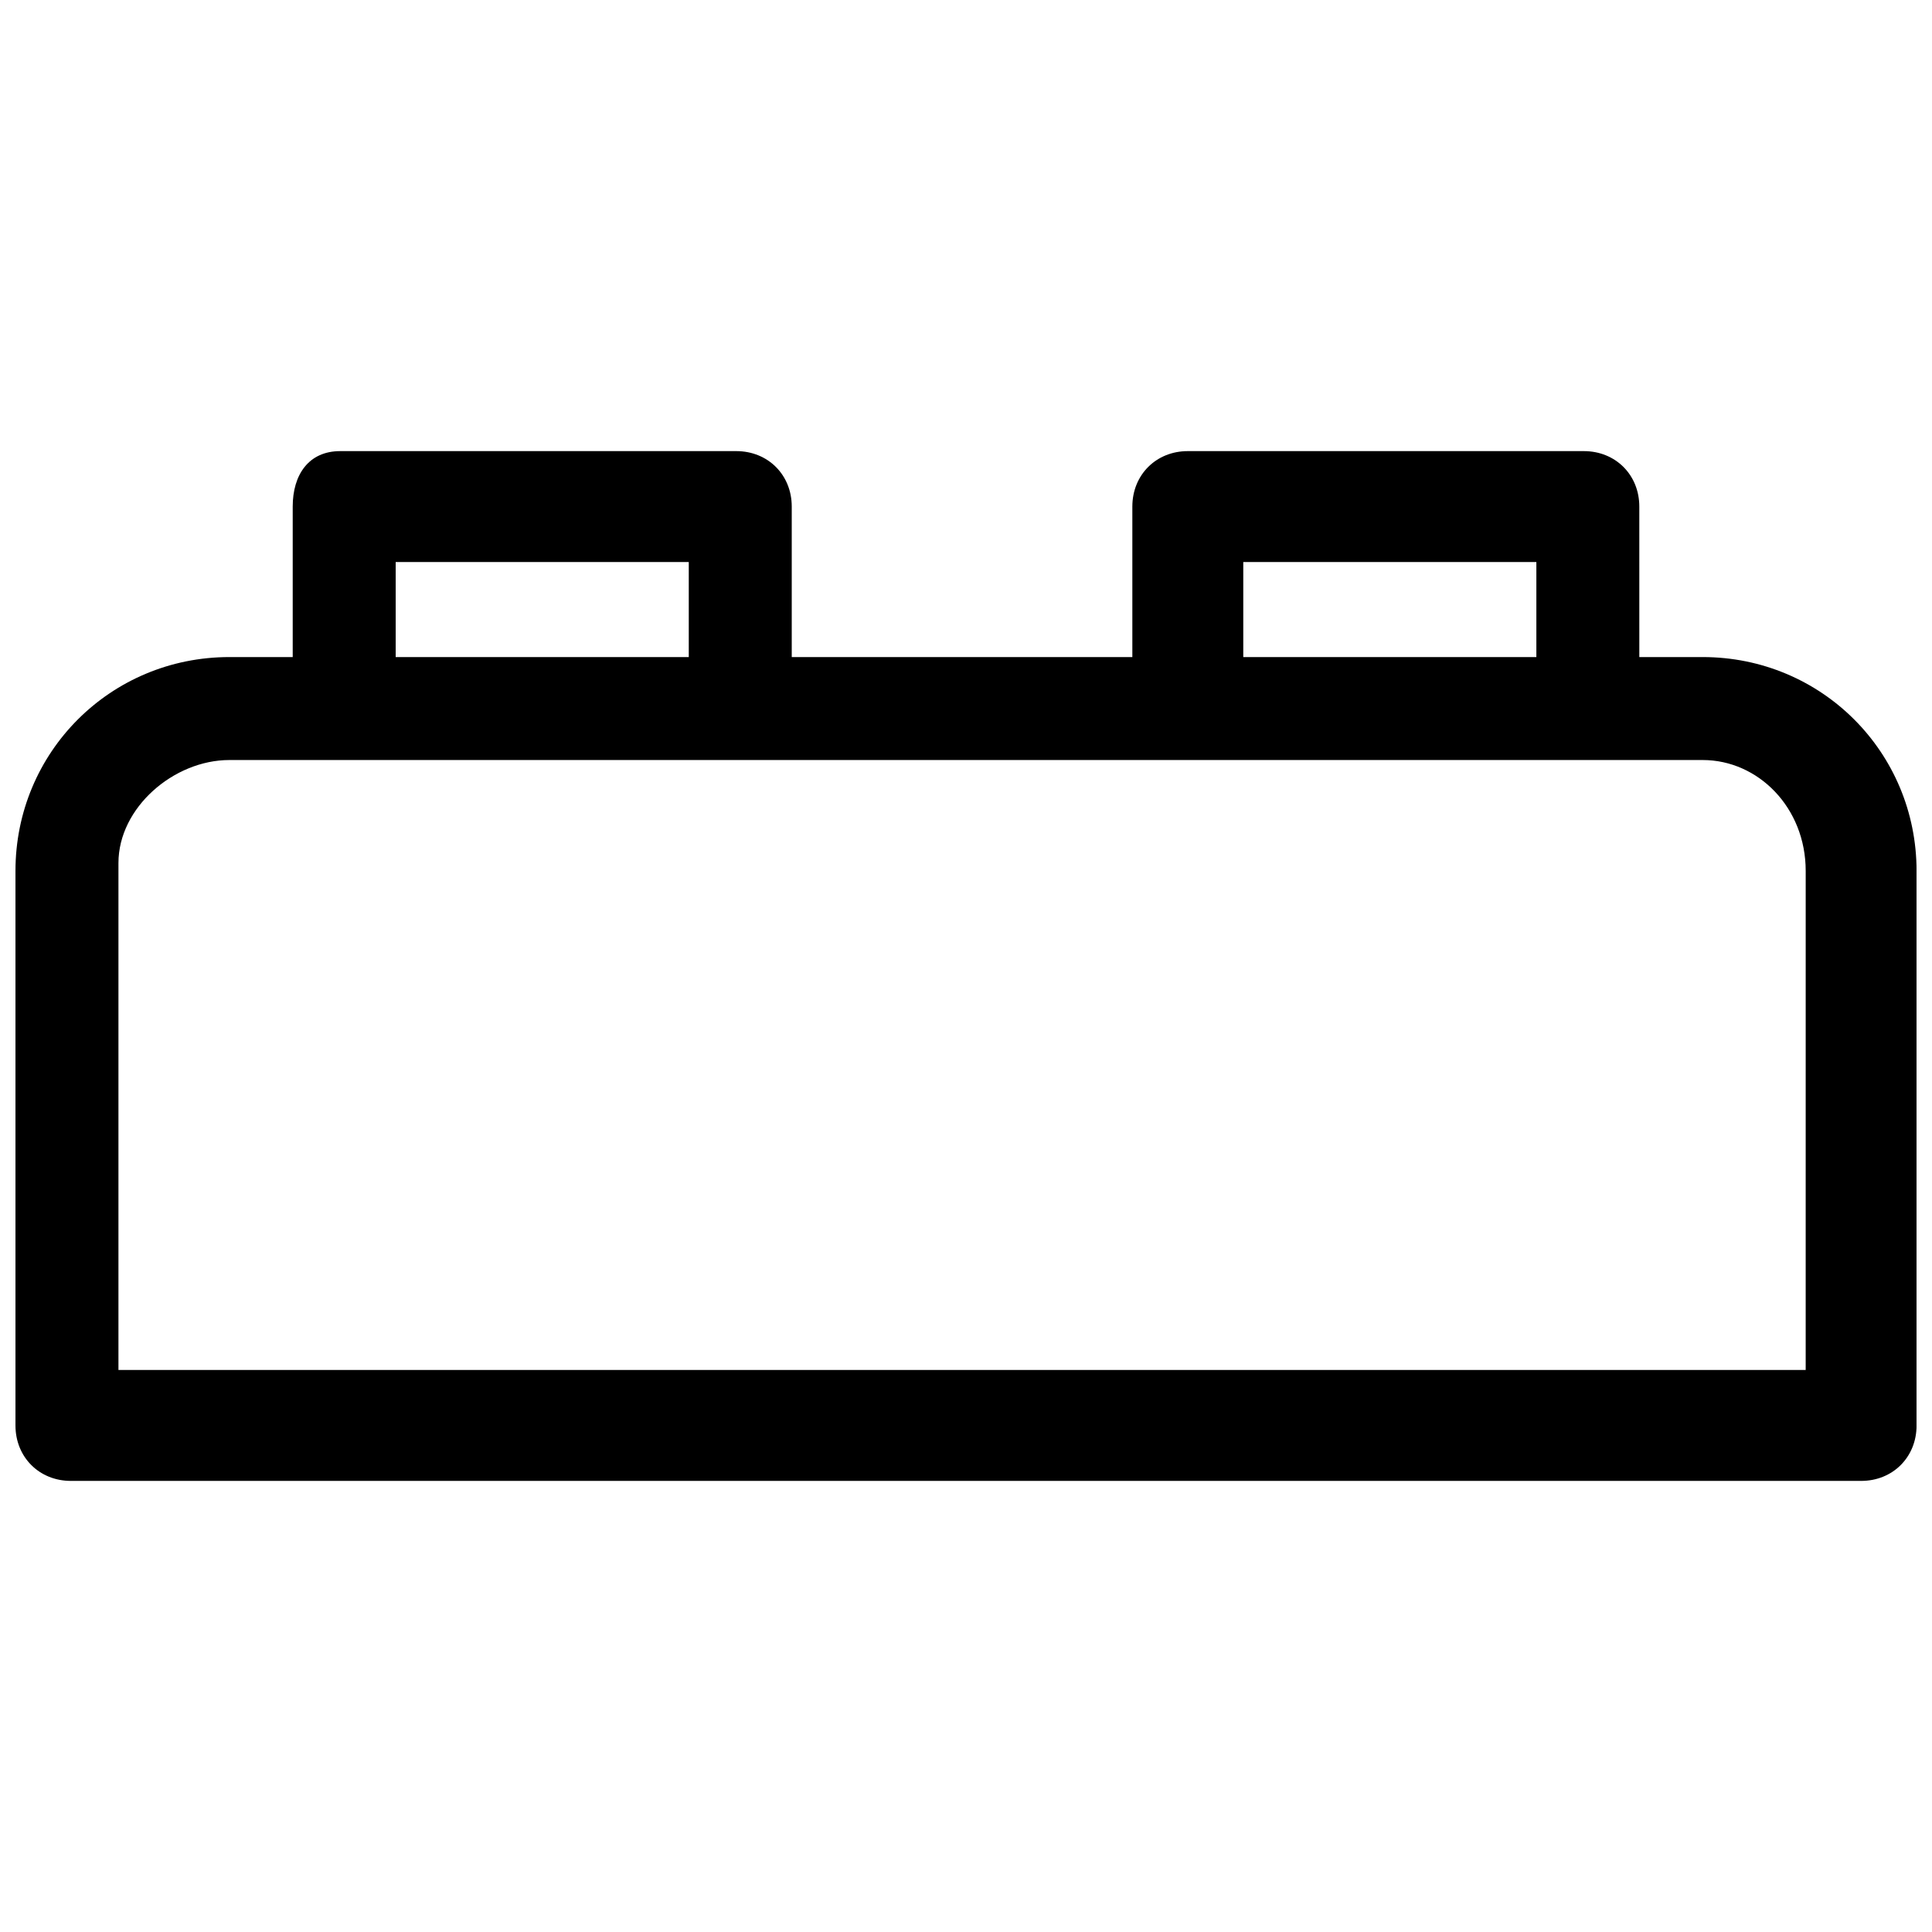 <?xml version="1.0" encoding="UTF-8"?>
<!-- Uploaded to: SVG Repo, www.svgrepo.com, Generator: SVG Repo Mixer Tools -->
<svg width="800px" height="800px" version="1.1" viewBox="144 144 512 512" xmlns="http://www.w3.org/2000/svg">
 <defs>
  <clipPath id="a">
   <path d="m148.09 263h503.81v274h-503.81z"/>
  </clipPath>
 </defs>
 <g clip-path="url(#a)">
  <path d="m595.23 318.13h-16.793l-0.004-39.883c0-8.398-6.297-14.695-14.695-14.695h-104.96c-8.398 0-14.695 6.297-14.695 14.695v39.887l-90.262-0.004v-39.883c0-8.398-6.297-14.695-14.695-14.695h-104.96c-8.398 0-12.594 6.297-12.594 14.695v39.887l-16.793-0.004c-31.488 0-56.68 25.191-56.68 56.68v146.95c0 8.398 6.297 14.695 14.695 14.695h474.42c8.398 0 14.695-6.297 14.695-14.695v-146.95c-0.004-31.488-25.195-56.68-56.68-56.68zm-121.75-25.191h77.672v25.191h-77.672zm-224.62 0h77.672v25.191h-77.672zm375.76 214.12h-449.23v-134.35c0-14.695 14.695-27.293 29.391-27.293h390.46c14.695 0 27.289 12.594 27.289 29.391l-0.004 132.25z"/>
 </g>
</svg>